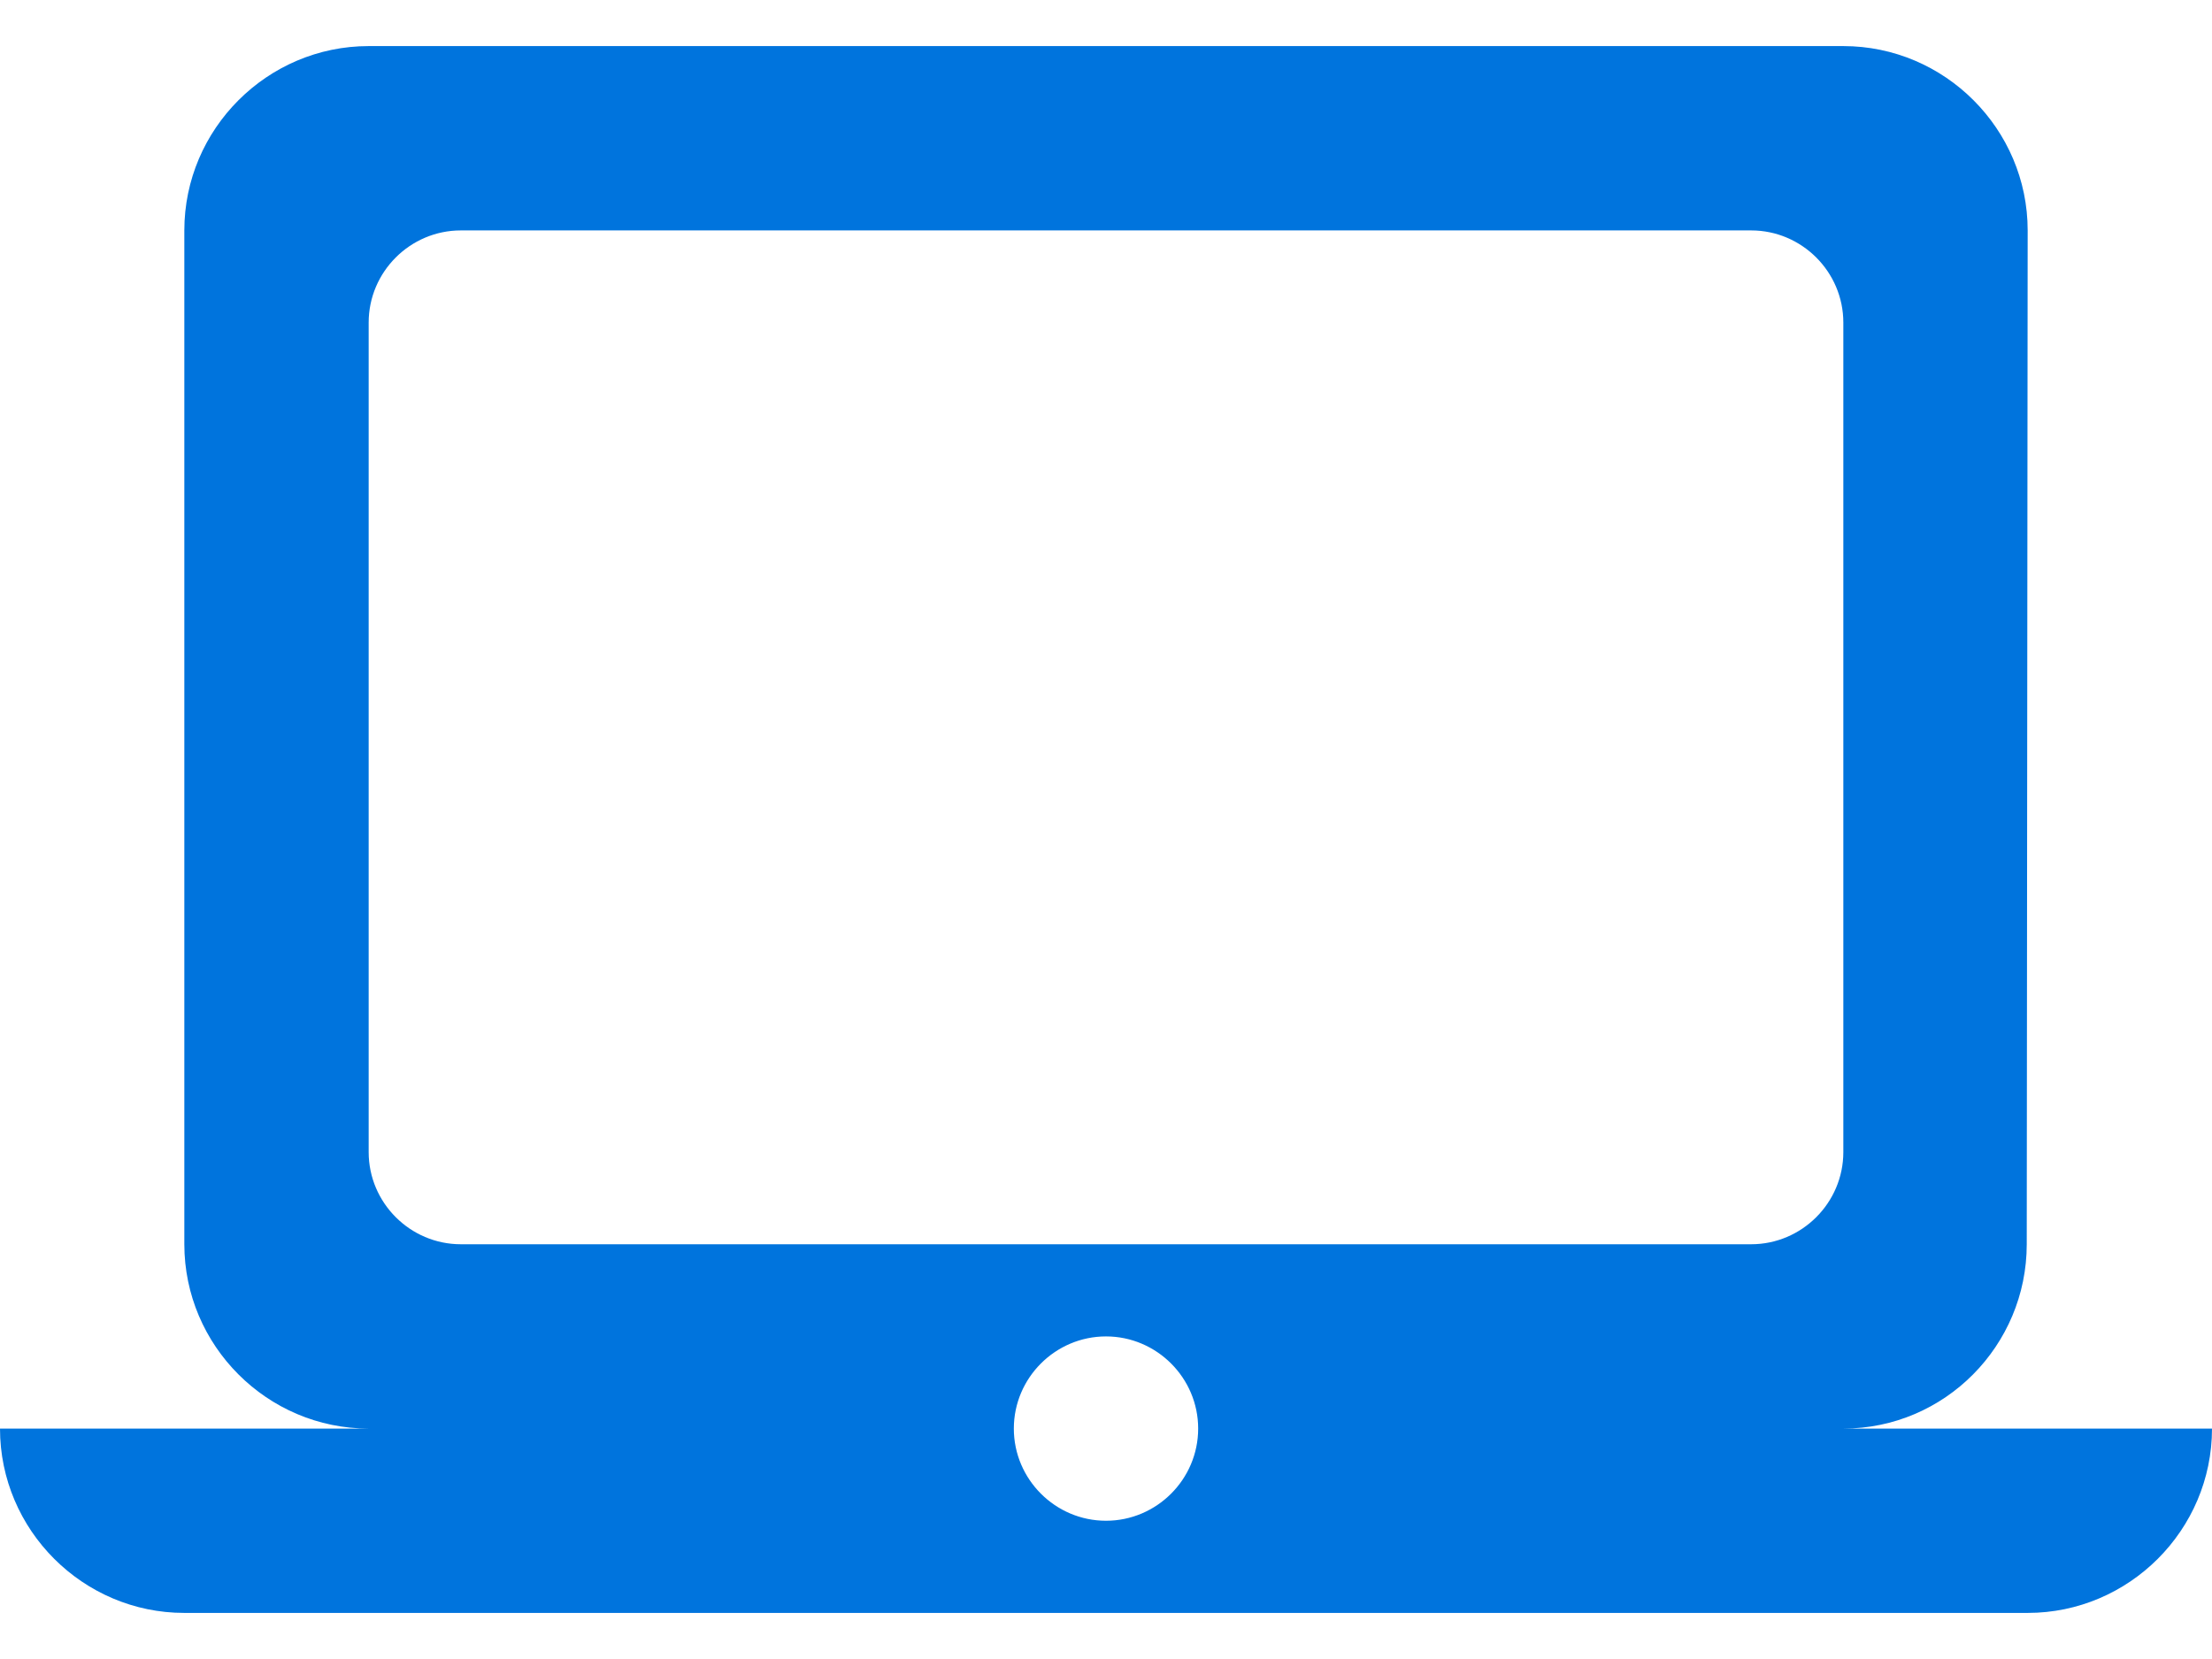 <svg width="24" height="18" viewBox="0 0 24 18" fill="none" xmlns="http://www.w3.org/2000/svg">
<path d="M20 15.5C21.1 15.5 21.99 14.6 21.99 13.5L22 2.5C22 1.4 21.1 0.5 20 0.5H4C2.9 0.5 2 1.4 2 2.5V13.5C2 14.6 2.9 15.5 4 15.5H0C0 16.6 0.9 17.5 2 17.5H22C23.1 17.5 24 16.6 24 15.5H20ZM5 2.5H19C19.55 2.5 20 2.95 20 3.5V12.5C20 13.05 19.55 13.5 19 13.5H5C4.45 13.5 4 13.05 4 12.5V3.5C4 2.95 4.45 2.5 5 2.5ZM12 16.5C11.45 16.5 11 16.05 11 15.5C11 14.95 11.45 14.5 12 14.5C12.55 14.5 13 14.95 13 15.5C13 16.05 12.55 16.5 12 16.5Z" fill="#0074DD"/>
</svg>
